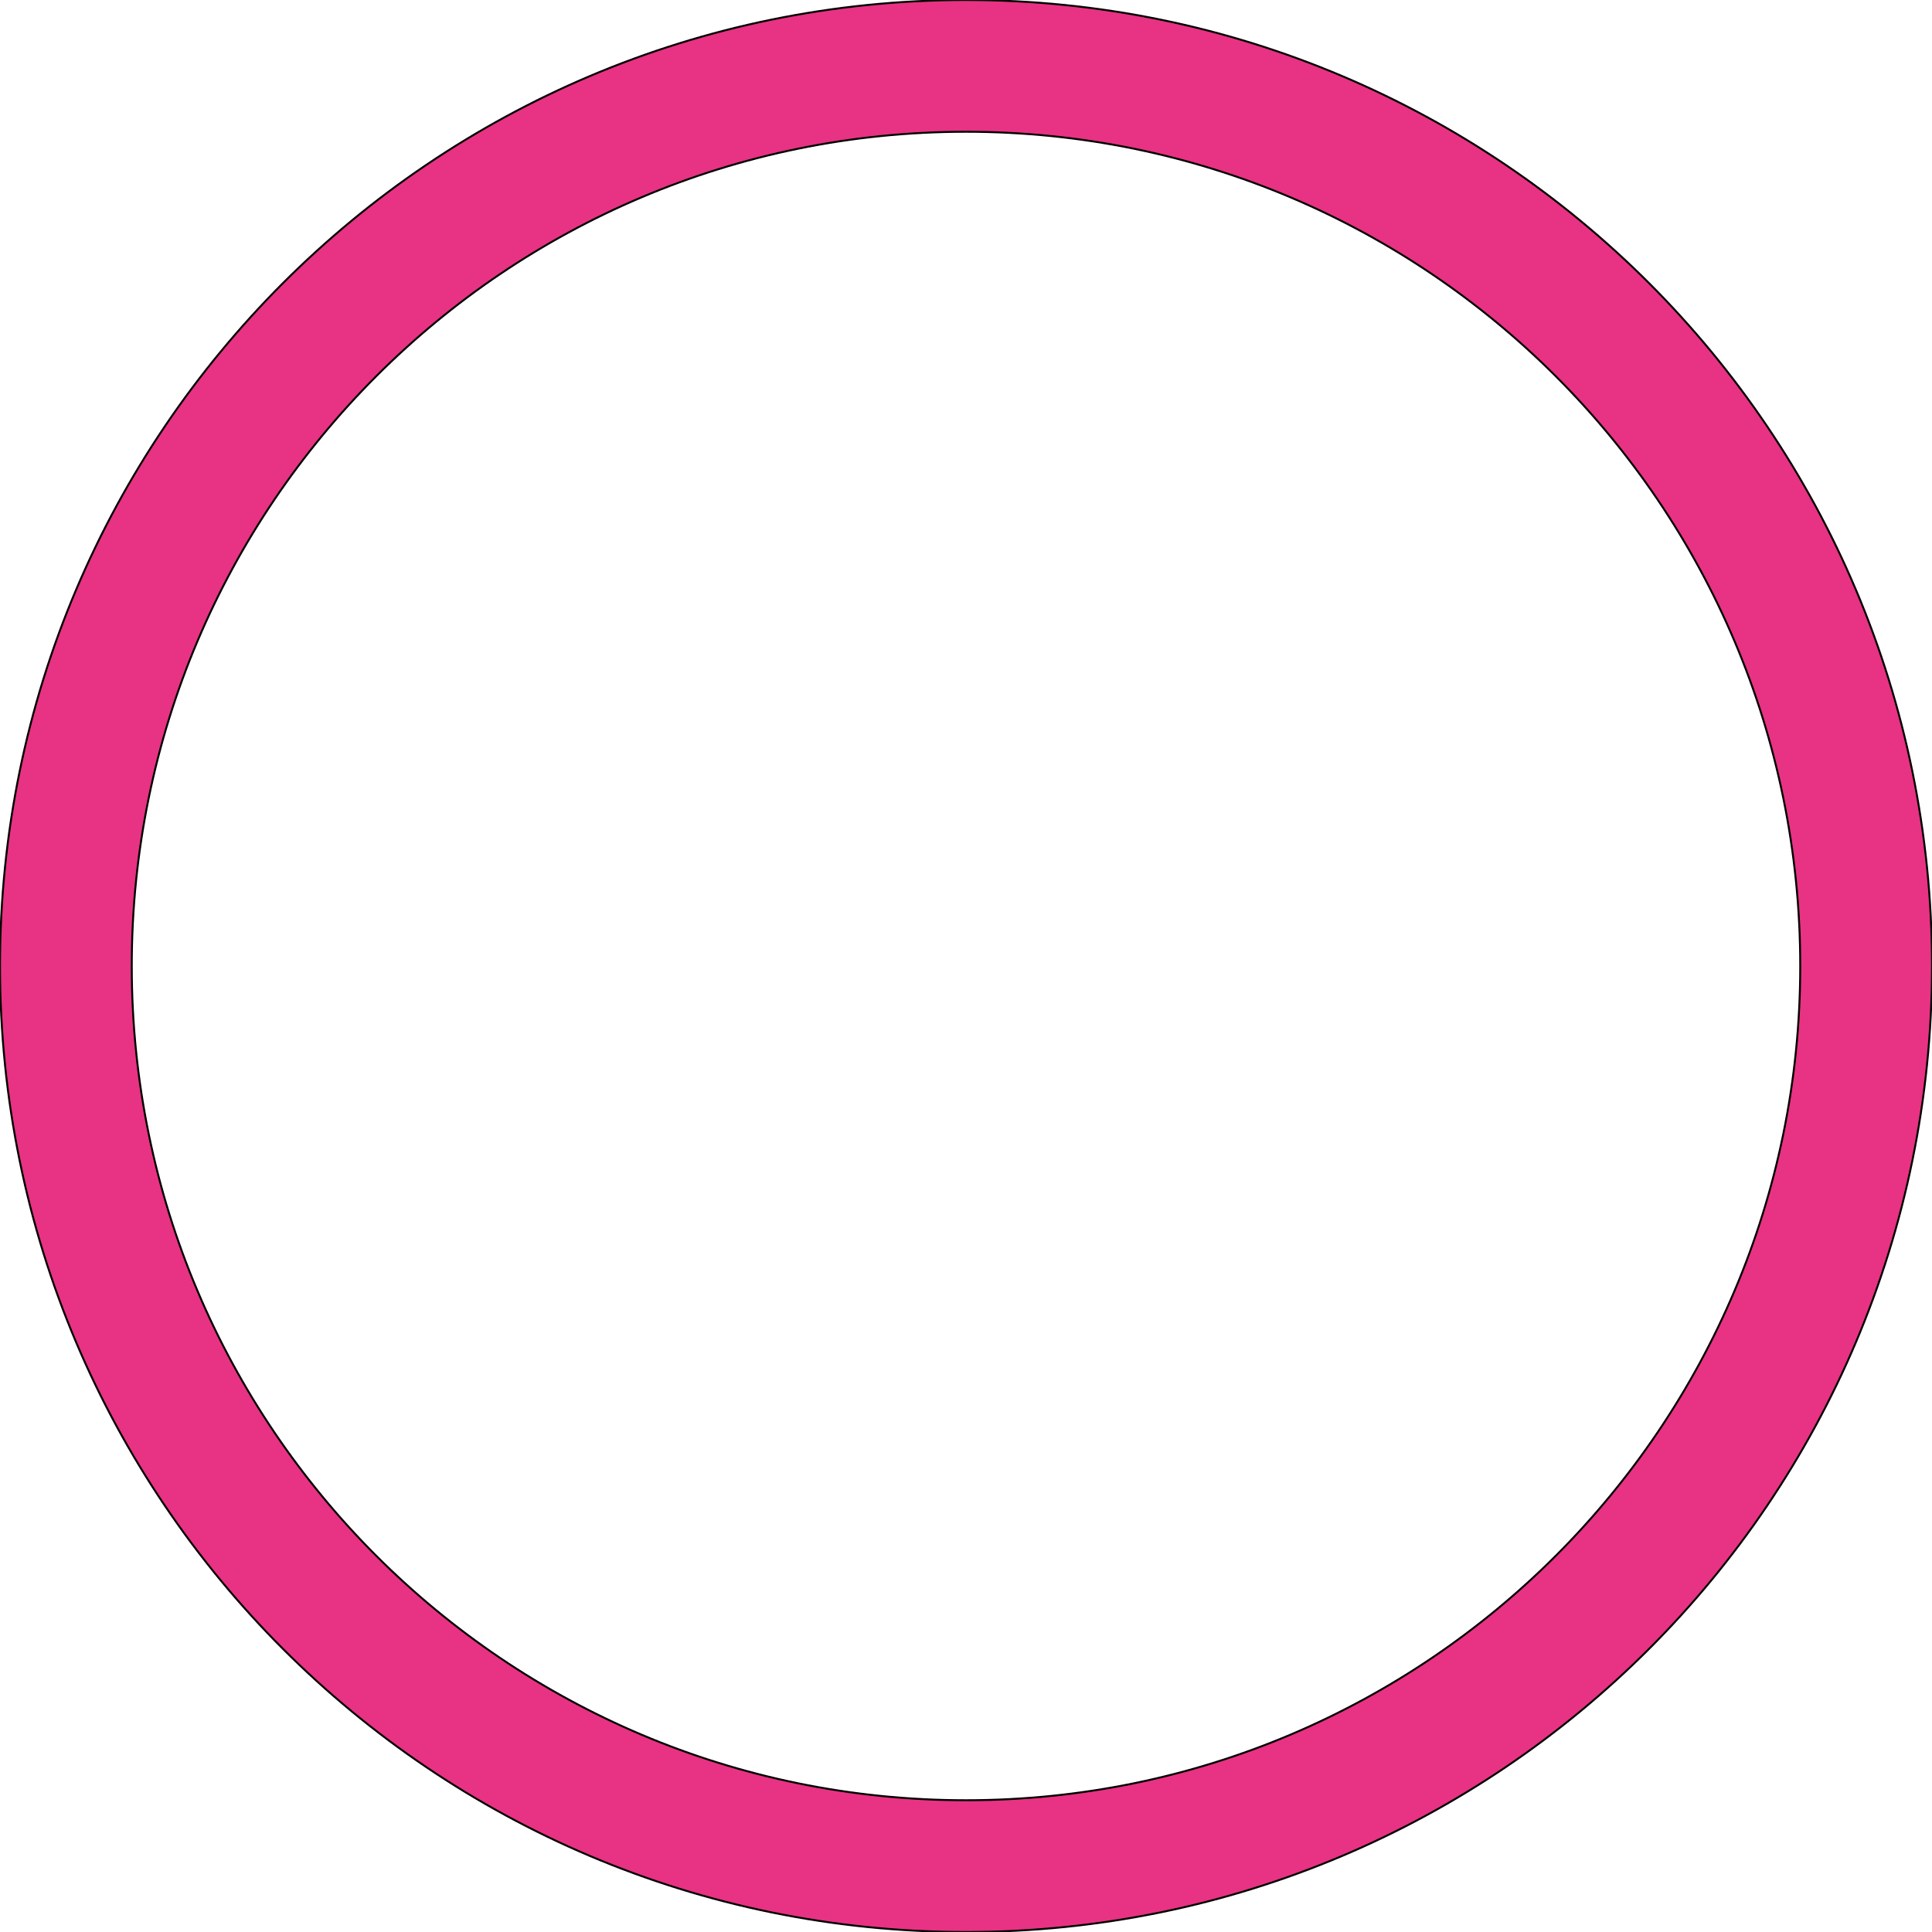 <?xml version="1.0" encoding="utf-8"?>
<!-- Generator: Adobe Illustrator 26.5.0, SVG Export Plug-In . SVG Version: 6.00 Build 0)  -->
<svg version="1.1" id="Calque_1" xmlns:serif="http://www.serif.com/"
	 xmlns="http://www.w3.org/2000/svg" xmlns:xlink="http://www.w3.org/1999/xlink" x="0px" y="0px" viewBox="0 0 1000 1000"
	 style="enable-background:new 0 0 1000 1000;" xml:space="preserve">
<style type="text/css">
	.st0{fill-rule:evenodd;clip-rule:evenodd;fill:#E83283;stroke:#000000;stroke-miterlimit:10;}
</style>
<g>
	<path class="st0" d="M500,0c276,0,500,224,500,500c0,276-224,500-500,500C224,1000,0,776,0,500C0,224,224,0,500,0z M500,68.2
		c238.3,0,431.8,193.5,431.8,431.8S738.3,931.8,500,931.8S68.2,738.3,68.2,500S261.7,68.2,500,68.2z"/>
</g>
</svg>

